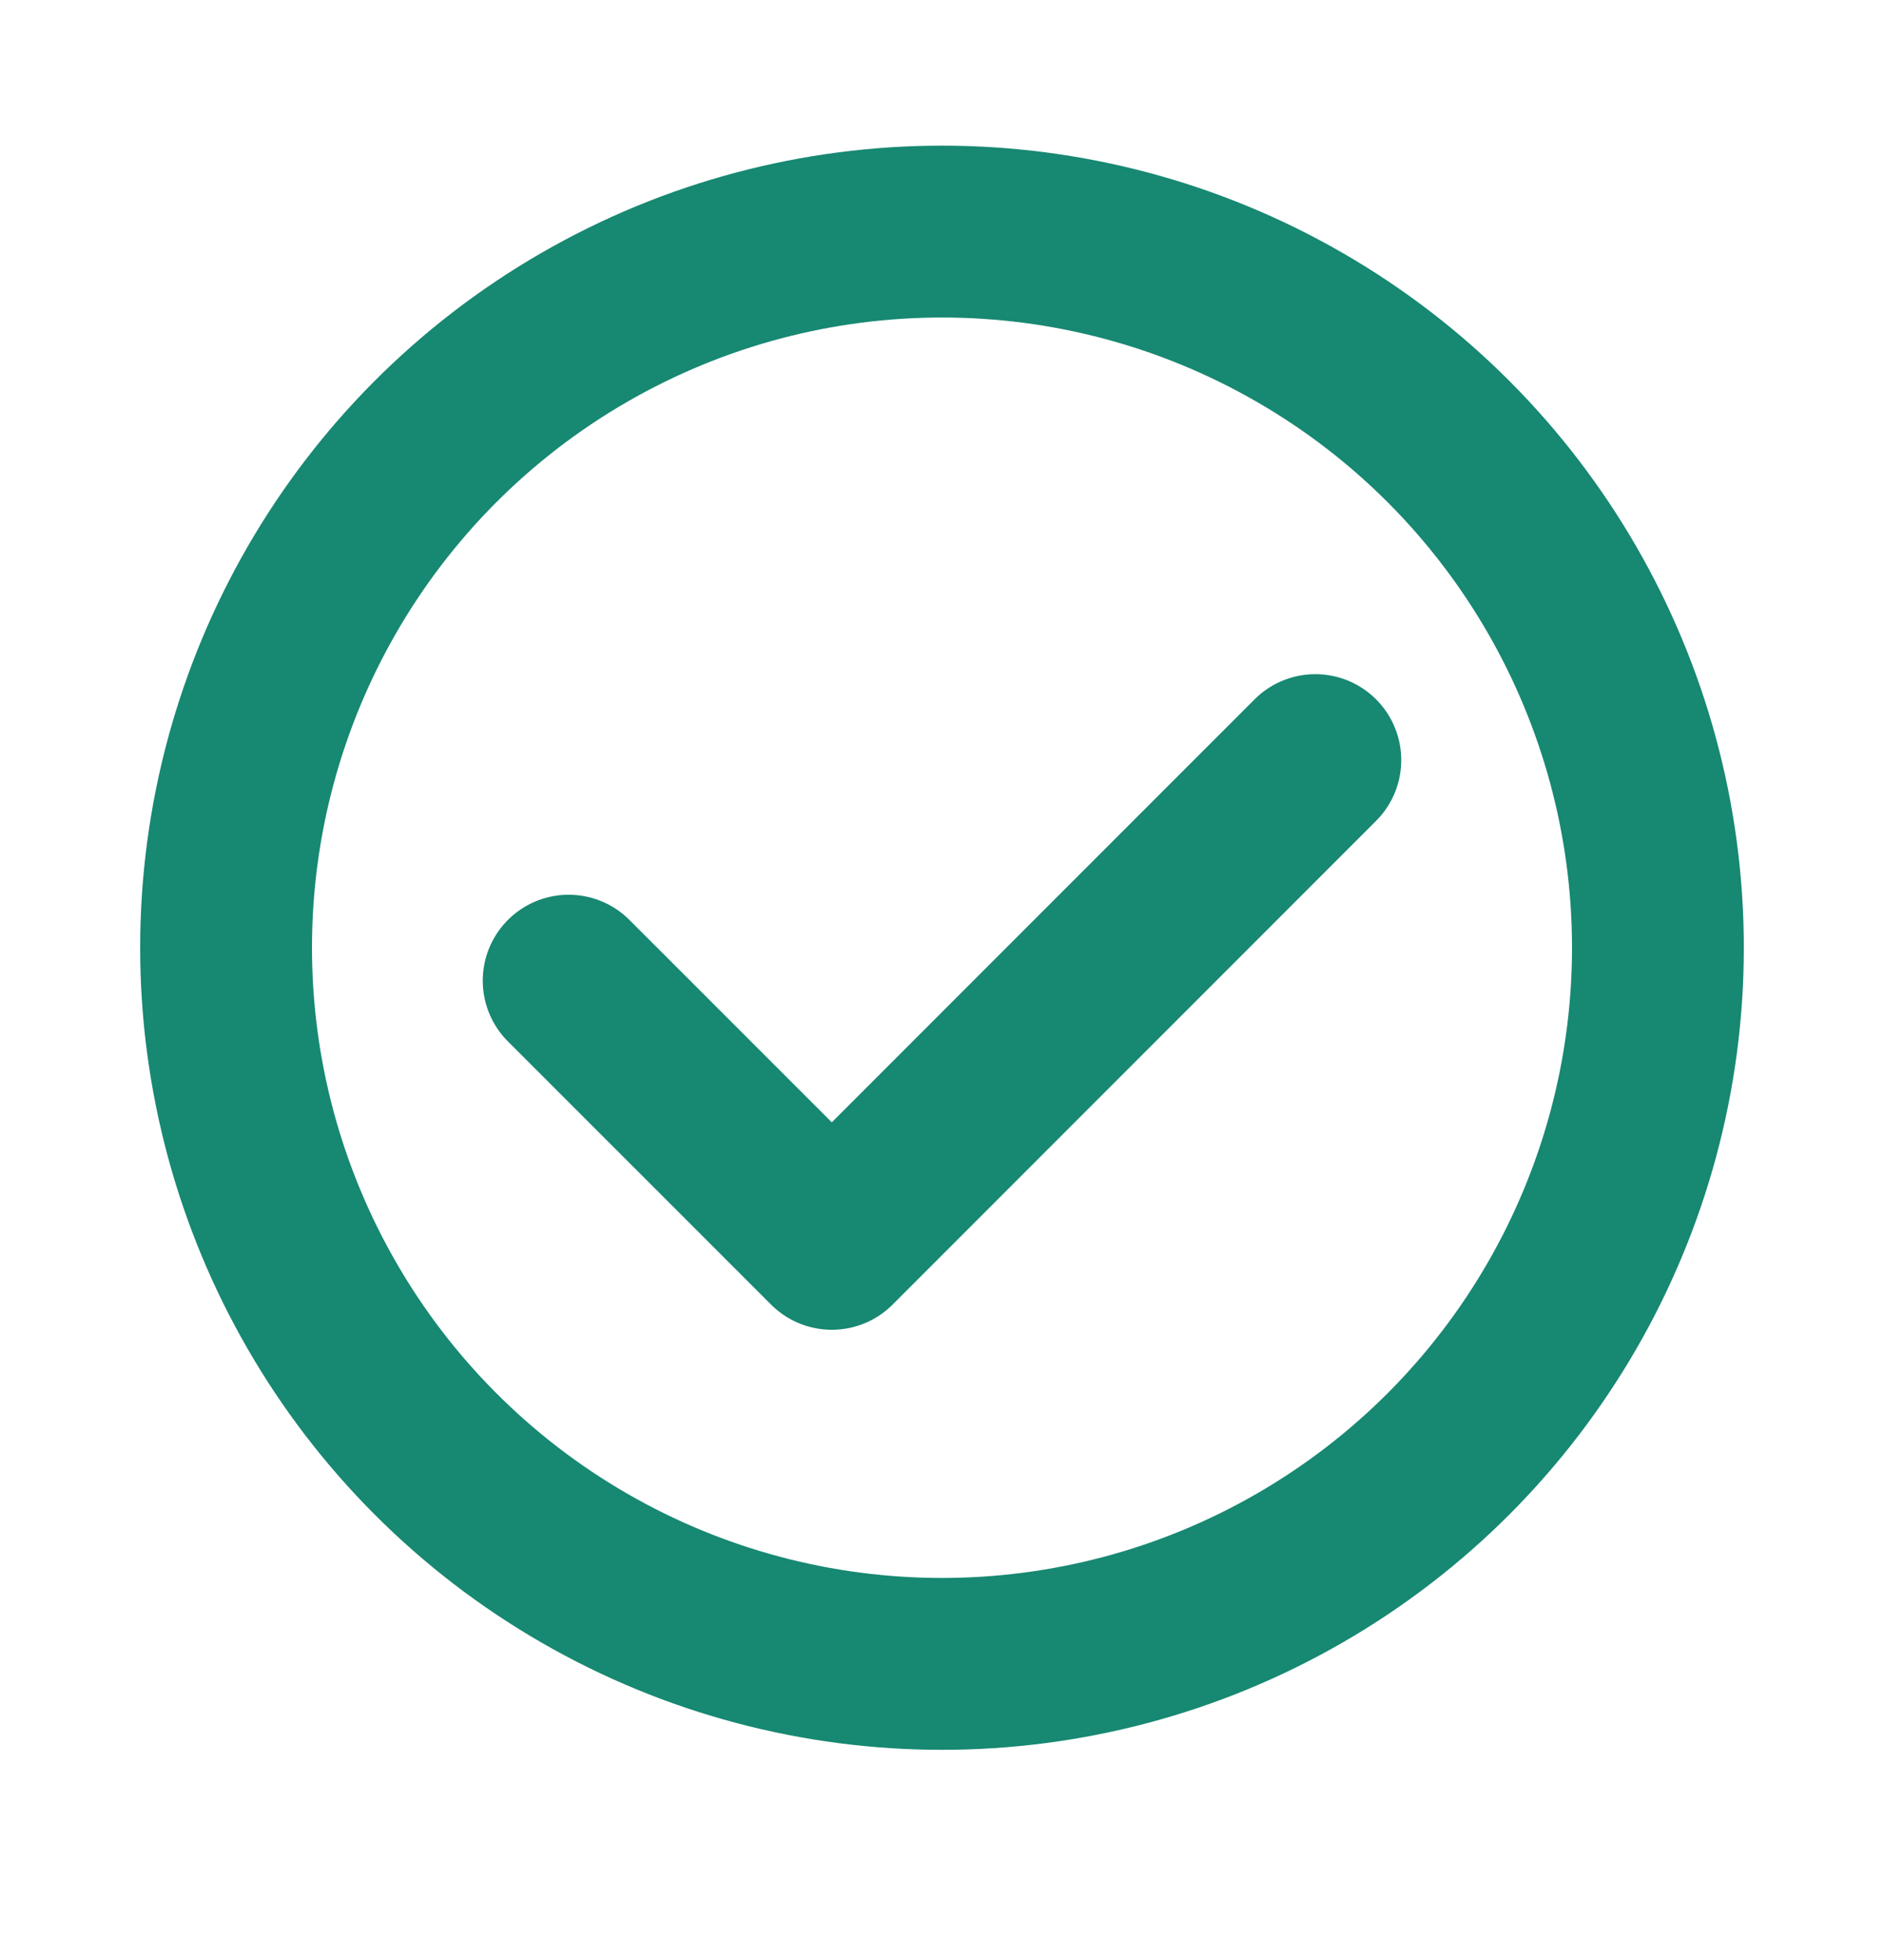 <svg width="25" height="26" viewBox="0 0 25 26" fill="none" xmlns="http://www.w3.org/2000/svg">
<circle cx="12.5" cy="12.572" r="9.5" stroke="#178872" stroke-width="2.28"/>
<path d="M17.454 10.083L11.038 16.5L7.546 13.009" stroke="#178872" stroke-width="2.28" stroke-linecap="round" stroke-linejoin="round"/>
</svg>
